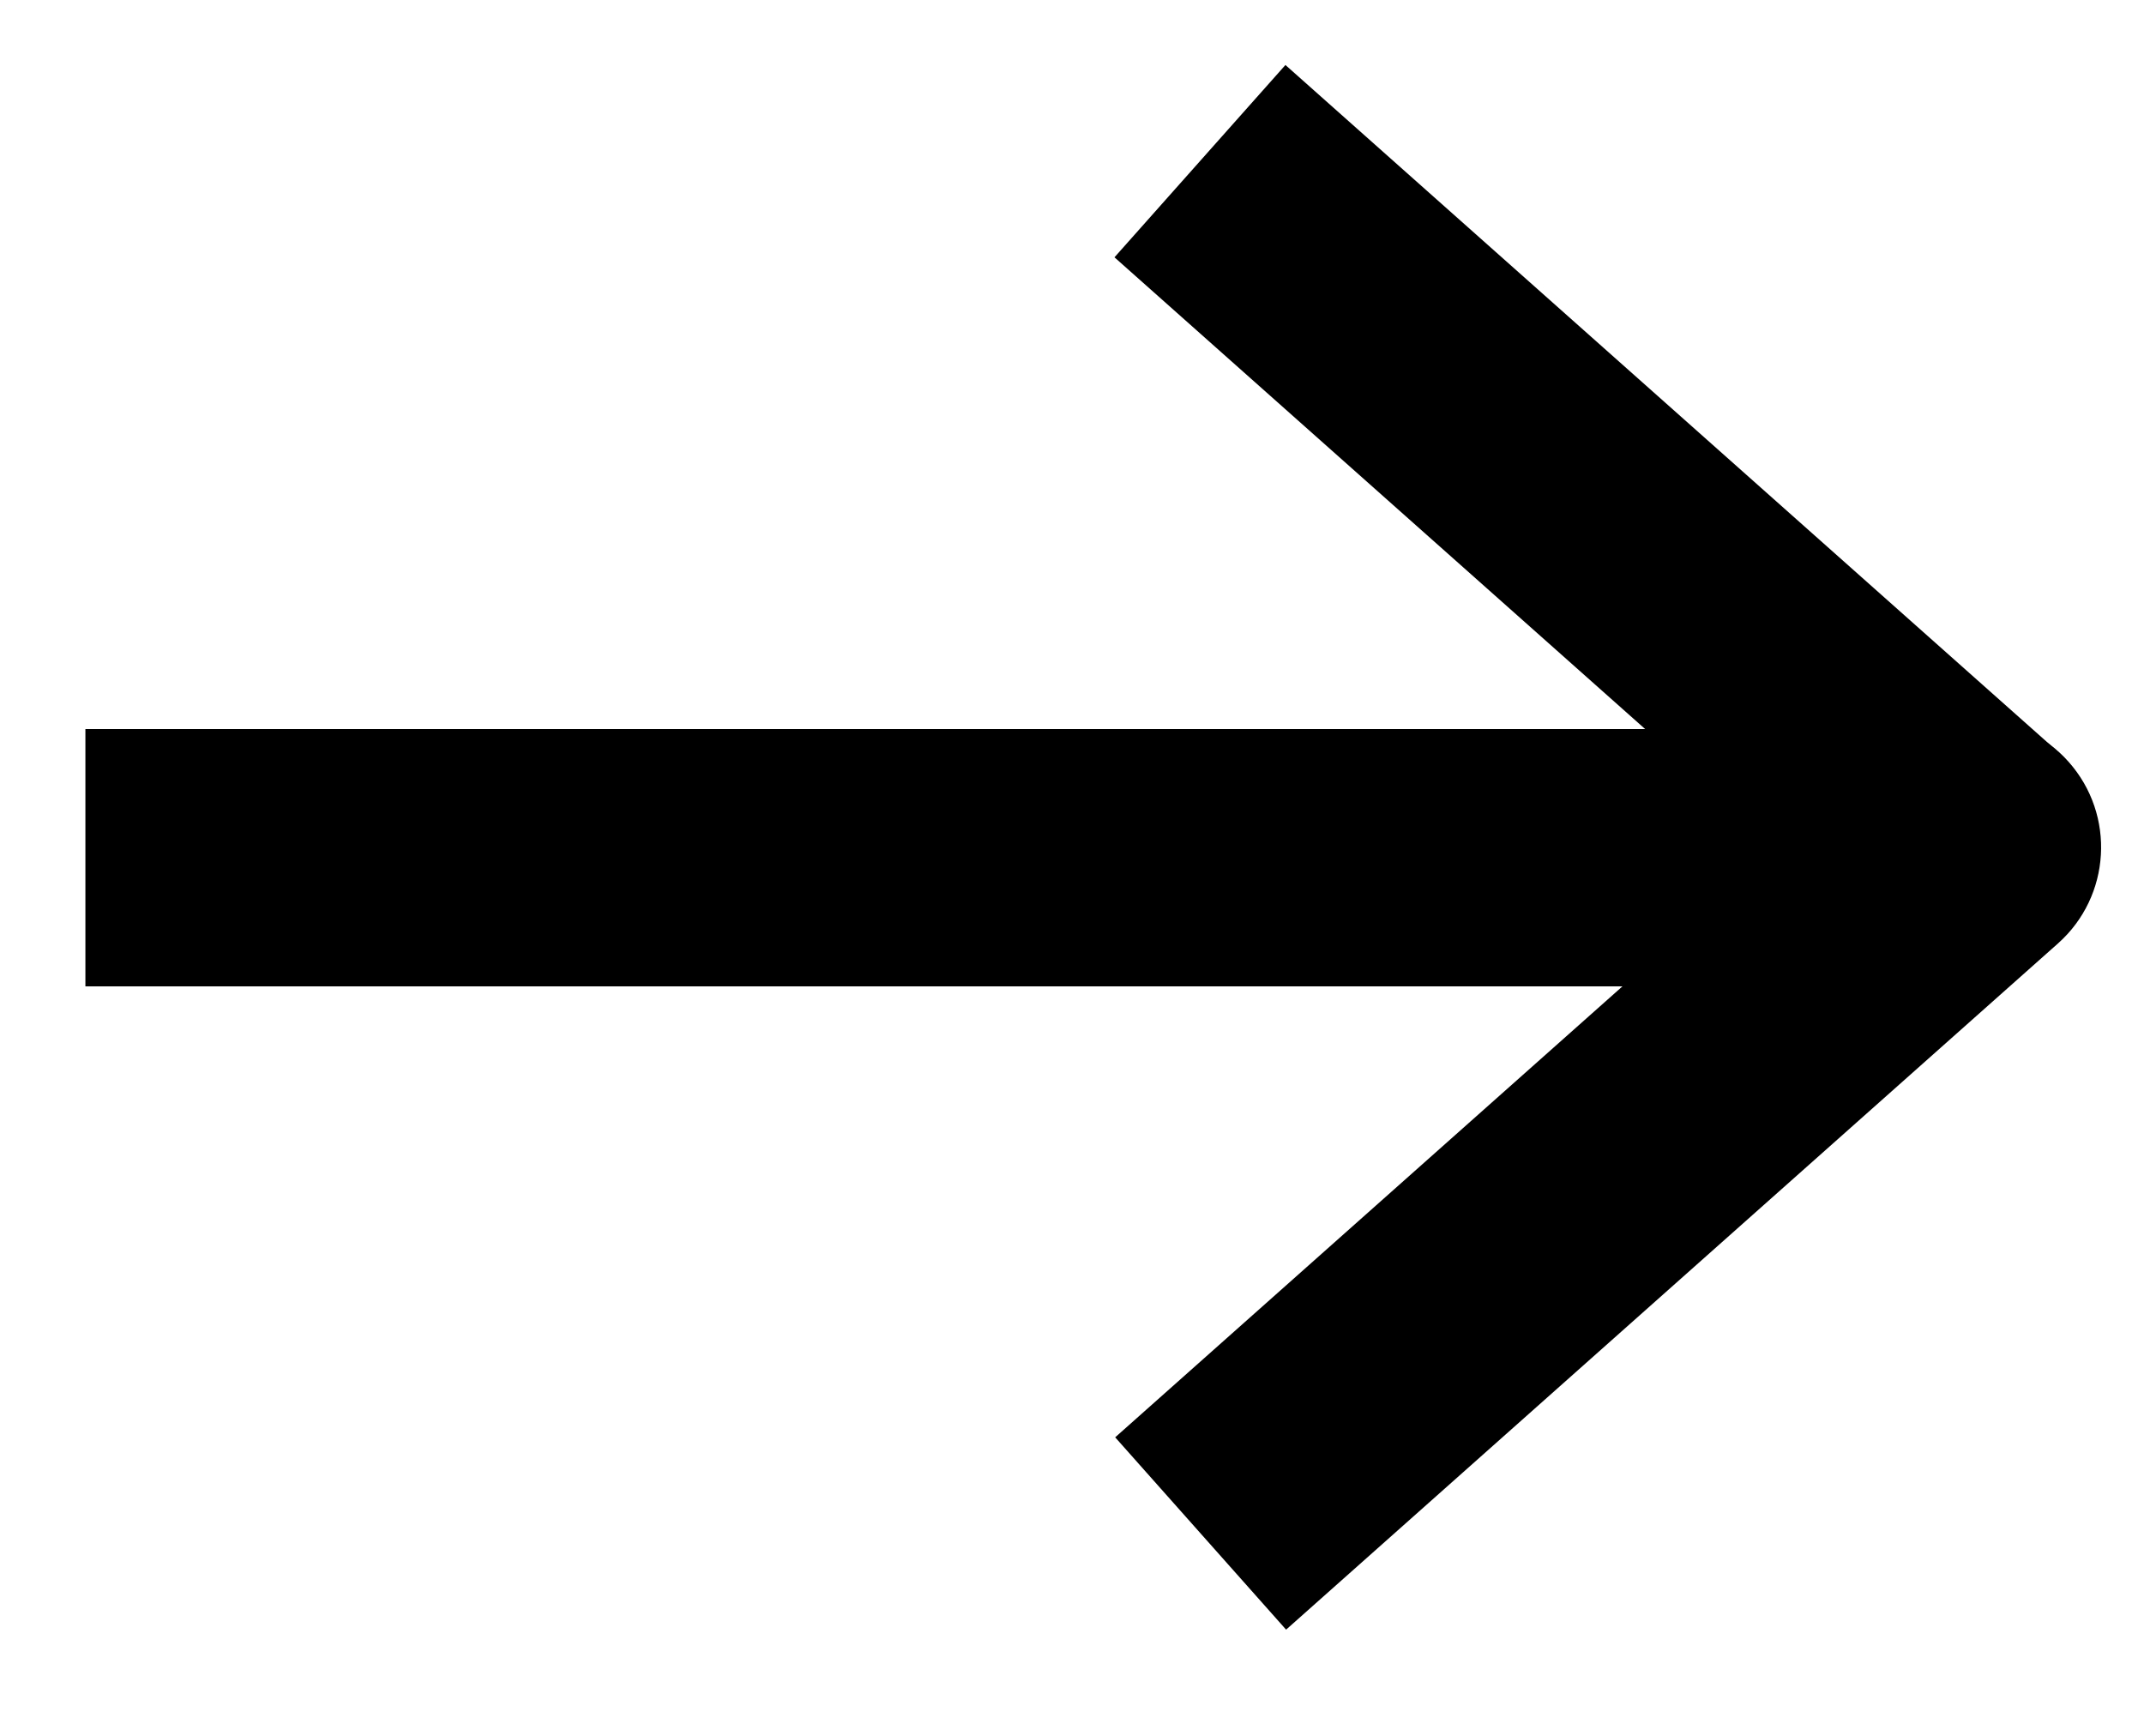 <?xml version="1.0" encoding="UTF-8"?> <svg xmlns="http://www.w3.org/2000/svg" width="42" height="34" viewBox="0 0 42 34" fill="none"><line y1="-2.52" x2="36.96" y2="-2.52" transform="matrix(-1 -8.74228e-08 -8.74228e-08 1 38.633 19.32)" stroke="black" stroke-width="5.04"></line><path d="M40.301 14.713C41.341 15.638 41.435 17.231 40.51 18.271C39.586 19.311 37.993 19.405 36.953 18.48L40.301 14.713ZM36.953 18.48L21.832 5.04L25.181 1.273L40.301 14.713L36.953 18.48Z" fill="black"></path><path d="M40.314 18.48C41.354 17.555 41.448 15.963 40.523 14.922C39.599 13.882 38.006 13.789 36.966 14.713L40.314 18.48ZM25.194 31.92L40.314 18.48L36.966 14.713L21.846 28.153L25.194 31.92Z" fill="black"></path></svg> 